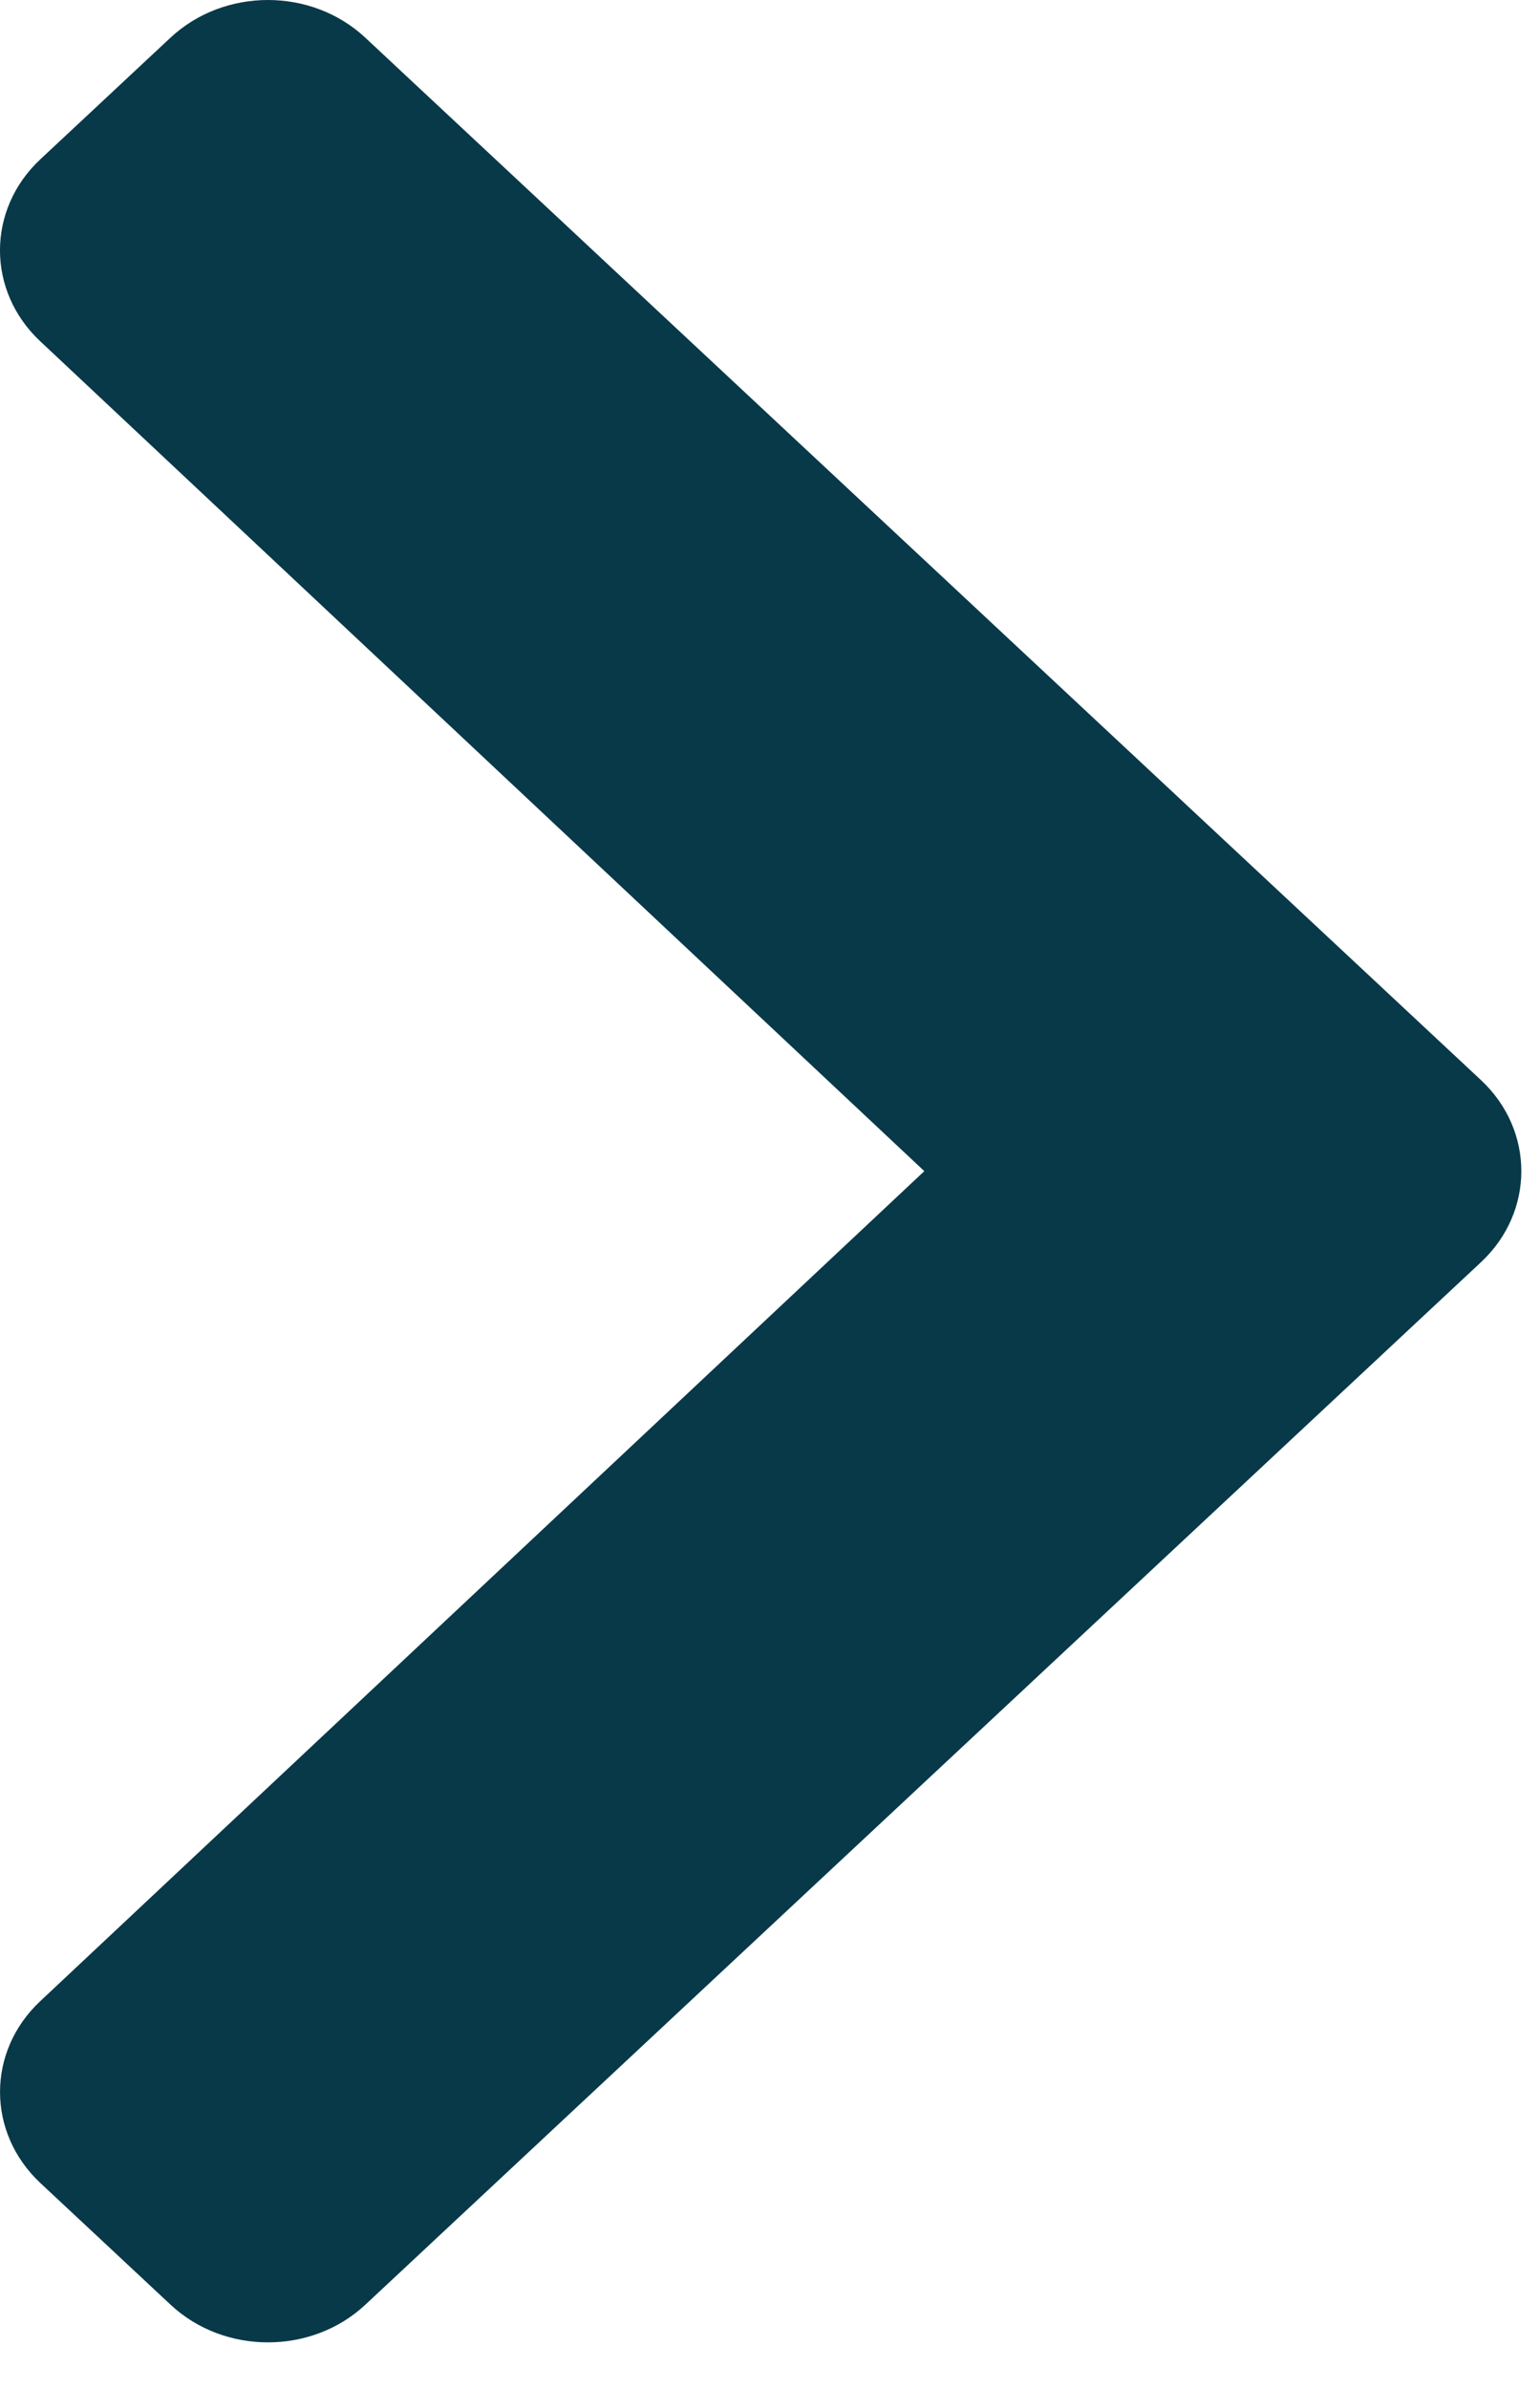 <svg width="20" height="31" viewBox="0 0 20 31" fill="none" xmlns="http://www.w3.org/2000/svg">
<g id="&#240;&#159;&#166;&#134; icon &#34;chevron-left&#34;">
<path id="Vector" d="M19.234 14.016L4.744 0.489C4.046 -0.163 2.913 -0.163 2.214 0.489L0.524 2.067C-0.174 2.719 -0.175 3.774 0.521 4.427L12.004 15.197L0.522 25.968C-0.175 26.621 -0.173 27.676 0.525 28.328L2.215 29.906C2.913 30.558 4.047 30.558 4.745 29.906L19.234 16.378C19.932 15.726 19.932 14.668 19.234 14.016Z" fill="#083948"/>
</g>
</svg>

